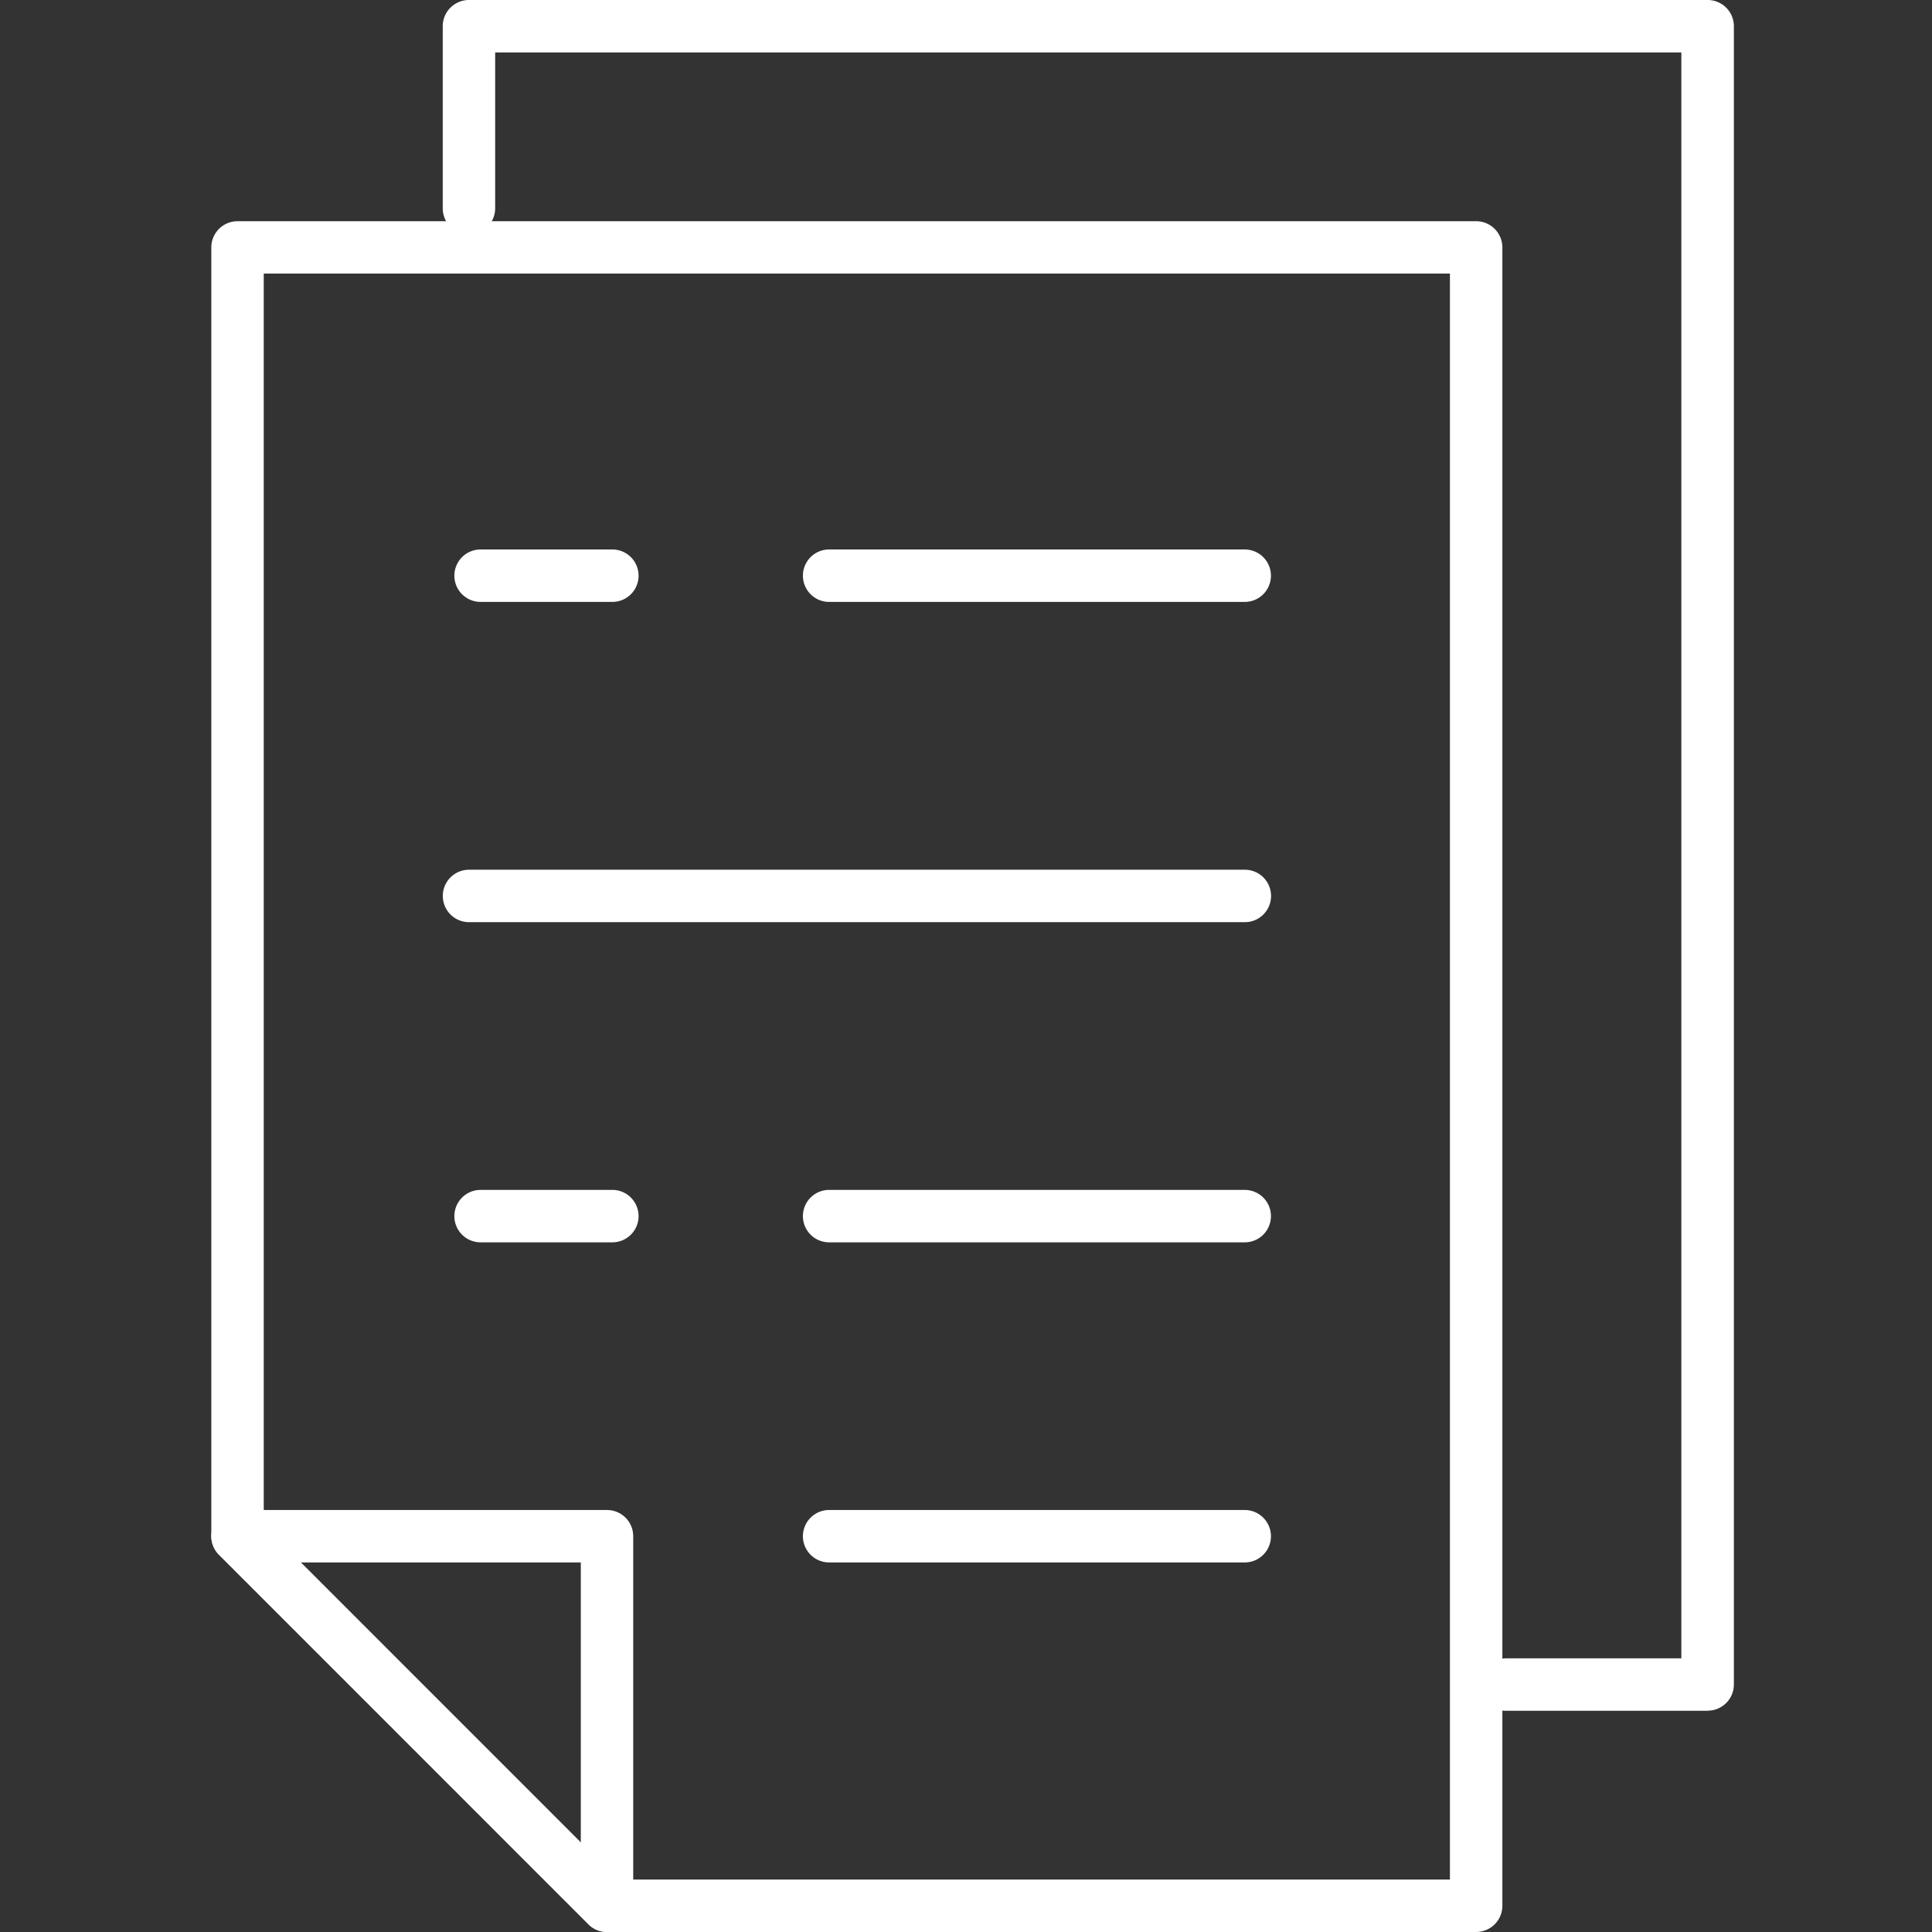 <svg xmlns="http://www.w3.org/2000/svg" xmlns:xlink="http://www.w3.org/1999/xlink" width="64" height="64" viewBox="0 0 64 64">
  <rect x="0" y="0" width="64" height="64" fill="#333333" stroke="none"/>
  <defs>
    <clipPath id="clip-path">
      <rect id="사각형_1730" data-name="사각형 1730" width="50.434" height="64" fill="#fff"/>
    </clipPath>
  </defs>
  <g id="home_progress_ico_9" transform="translate(-1503 -2787)">
    <rect id="사각형_1752" data-name="사각형 1752" width="64" height="64" transform="translate(1503 2787)" fill="none" opacity="0.09"/>
    <g id="그룹_5404" data-name="그룹 5404" transform="translate(1510 2787)">
      <g id="그룹_5403" data-name="그룹 5403" clip-path="url(#clip-path)">
        <path id="패스_4826" data-name="패스 4826" d="M41.9,65.112H13.109a.866.866,0,0,1-.614-.254L.254,52.615A.868.868,0,0,1,0,52V9.308A.869.869,0,0,1,.868,8.44H41.9a.869.869,0,0,1,.868.868V64.243a.868.868,0,0,1-.868.868M13.468,63.375H41.031v-53.2H1.737V51.642Z" transform="translate(0 -1.112)" fill="#fff"/>
        <path id="패스_4827" data-name="패스 4827" d="M50.728,56.672H44.052a.868.868,0,0,1,0-1.737H49.86V1.737H10.566V6.9a.868.868,0,1,1-1.737,0V.868A.869.869,0,0,1,9.7,0H50.728A.869.869,0,0,1,51.6.868V55.8a.868.868,0,0,1-.868.868" transform="translate(-1.163)" fill="#fff"/>
        <path id="패스_4828" data-name="패스 4828" d="M13.109,71.587a.867.867,0,0,1-.614-.254L.254,59.09a.868.868,0,0,1,.614-1.482h12.24a.868.868,0,0,1,.868.868V70.719a.869.869,0,0,1-.868.868M2.964,59.345l9.276,9.278V59.345Z" transform="translate(0 -7.587)" fill="#fff"/>
        <path id="패스_4829" data-name="패스 4829" d="M37.205,22.7H23.438a.868.868,0,0,1,0-1.737H37.205a.868.868,0,0,1,0,1.737" transform="translate(-2.972 -2.761)" fill="#fff"/>
        <path id="패스_4830" data-name="패스 4830" d="M14.506,22.7H10.141a.868.868,0,0,1,0-1.737h4.365a.868.868,0,0,1,0,1.737" transform="translate(-1.221 -2.761)" fill="#fff"/>
        <path id="패스_4831" data-name="패스 4831" d="M35.4,34.918H9.7a.868.868,0,1,1,0-1.737H35.4a.868.868,0,0,1,0,1.737" transform="translate(-1.163 -4.37)" fill="#fff"/>
        <path id="패스_4832" data-name="패스 4832" d="M14.506,47.132H10.141a.868.868,0,0,1,0-1.737h4.365a.868.868,0,0,1,0,1.737" transform="translate(-1.221 -5.978)" fill="#fff"/>
        <path id="패스_4833" data-name="패스 4833" d="M37.205,47.132H23.438a.868.868,0,0,1,0-1.737H37.205a.868.868,0,0,1,0,1.737" transform="translate(-2.972 -5.978)" fill="#fff"/>
        <path id="패스_4834" data-name="패스 4834" d="M37.205,59.345H23.438a.868.868,0,0,1,0-1.737H37.205a.868.868,0,0,1,0,1.737" transform="translate(-2.972 -7.587)" fill="#fff"/>
      </g>
    </g>
  </g>
</svg>
